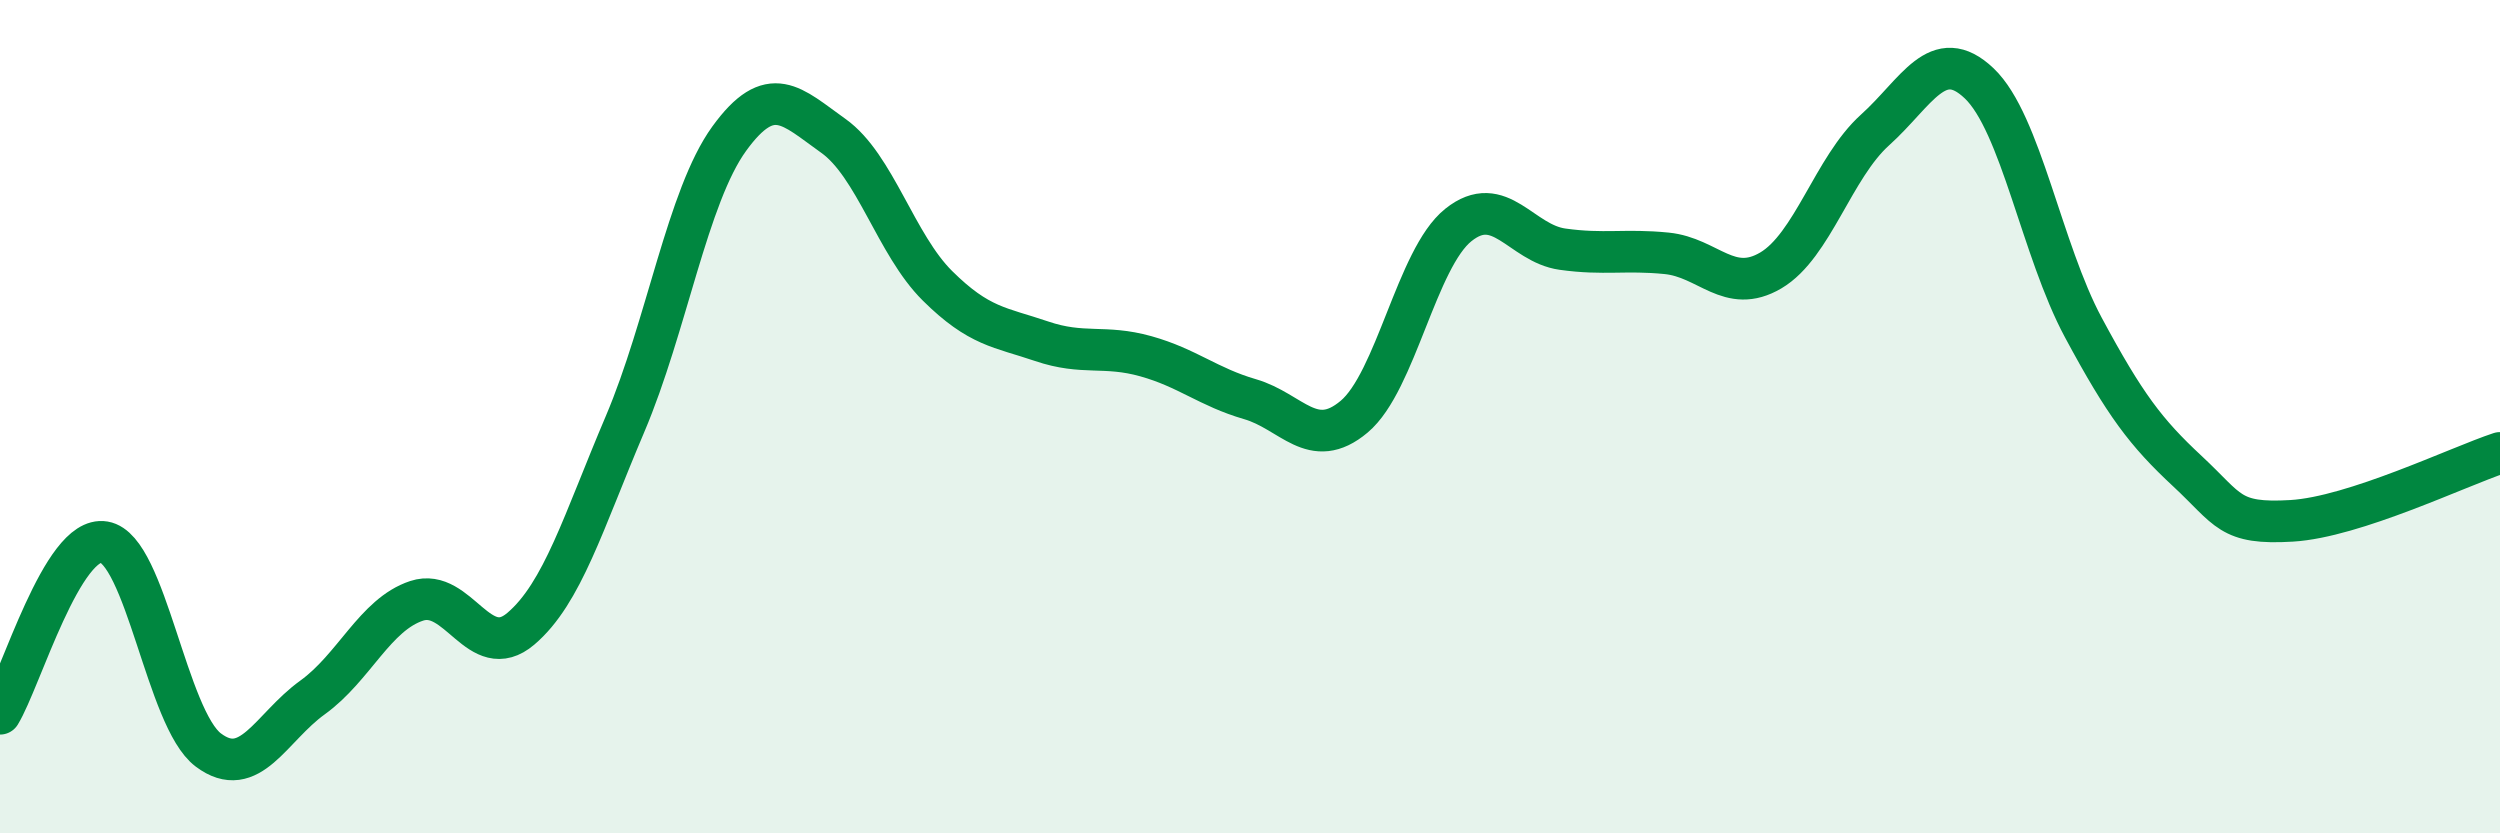 
    <svg width="60" height="20" viewBox="0 0 60 20" xmlns="http://www.w3.org/2000/svg">
      <path
        d="M 0,17.13 C 0.5,16.31 1.5,12.84 2.5,13.01 C 3.5,13.18 4,17.25 5,18 C 6,18.75 6.5,17.46 7.5,16.74 C 8.5,16.02 9,14.75 10,14.42 C 11,14.09 11.5,15.94 12.5,15.09 C 13.5,14.24 14,12.53 15,10.18 C 16,7.83 16.5,4.71 17.5,3.33 C 18.5,1.95 19,2.55 20,3.26 C 21,3.97 21.5,5.87 22.5,6.86 C 23.5,7.85 24,7.85 25,8.19 C 26,8.53 26.5,8.27 27.5,8.55 C 28.5,8.83 29,9.29 30,9.58 C 31,9.87 31.5,10.84 32.5,10 C 33.5,9.16 34,6.2 35,5.4 C 36,4.6 36.5,5.84 37.5,5.98 C 38.5,6.12 39,5.98 40,6.08 C 41,6.18 41.5,7.08 42.5,6.49 C 43.5,5.9 44,4.02 45,3.12 C 46,2.22 46.5,1.05 47.5,2 C 48.5,2.95 49,6 50,7.86 C 51,9.72 51.5,10.38 52.5,11.31 C 53.5,12.24 53.5,12.59 55,12.5 C 56.5,12.41 59,11.2 60,10.87L60 20L0 20Z"
        fill="#008740"
        opacity="0.1"
        stroke-linecap="round"
        stroke-linejoin="round"
      />
      <path
        d="M 0,17.13 C 0.5,16.31 1.5,12.84 2.5,13.01 C 3.5,13.18 4,17.25 5,18 C 6,18.75 6.5,17.46 7.5,16.74 C 8.5,16.02 9,14.75 10,14.42 C 11,14.09 11.5,15.94 12.5,15.09 C 13.5,14.24 14,12.53 15,10.18 C 16,7.83 16.5,4.71 17.5,3.33 C 18.5,1.95 19,2.55 20,3.26 C 21,3.97 21.5,5.87 22.5,6.86 C 23.5,7.85 24,7.85 25,8.19 C 26,8.53 26.5,8.27 27.5,8.55 C 28.5,8.83 29,9.29 30,9.58 C 31,9.87 31.5,10.84 32.5,10 C 33.5,9.16 34,6.2 35,5.4 C 36,4.6 36.5,5.84 37.5,5.98 C 38.5,6.12 39,5.98 40,6.08 C 41,6.18 41.5,7.08 42.5,6.49 C 43.5,5.9 44,4.02 45,3.12 C 46,2.22 46.5,1.05 47.5,2 C 48.5,2.95 49,6 50,7.86 C 51,9.72 51.5,10.38 52.5,11.31 C 53.5,12.24 53.5,12.59 55,12.5 C 56.5,12.41 59,11.2 60,10.87"
        stroke="#008740"
        stroke-width="1"
        fill="none"
        stroke-linecap="round"
        stroke-linejoin="round"
      />
    </svg>
  
